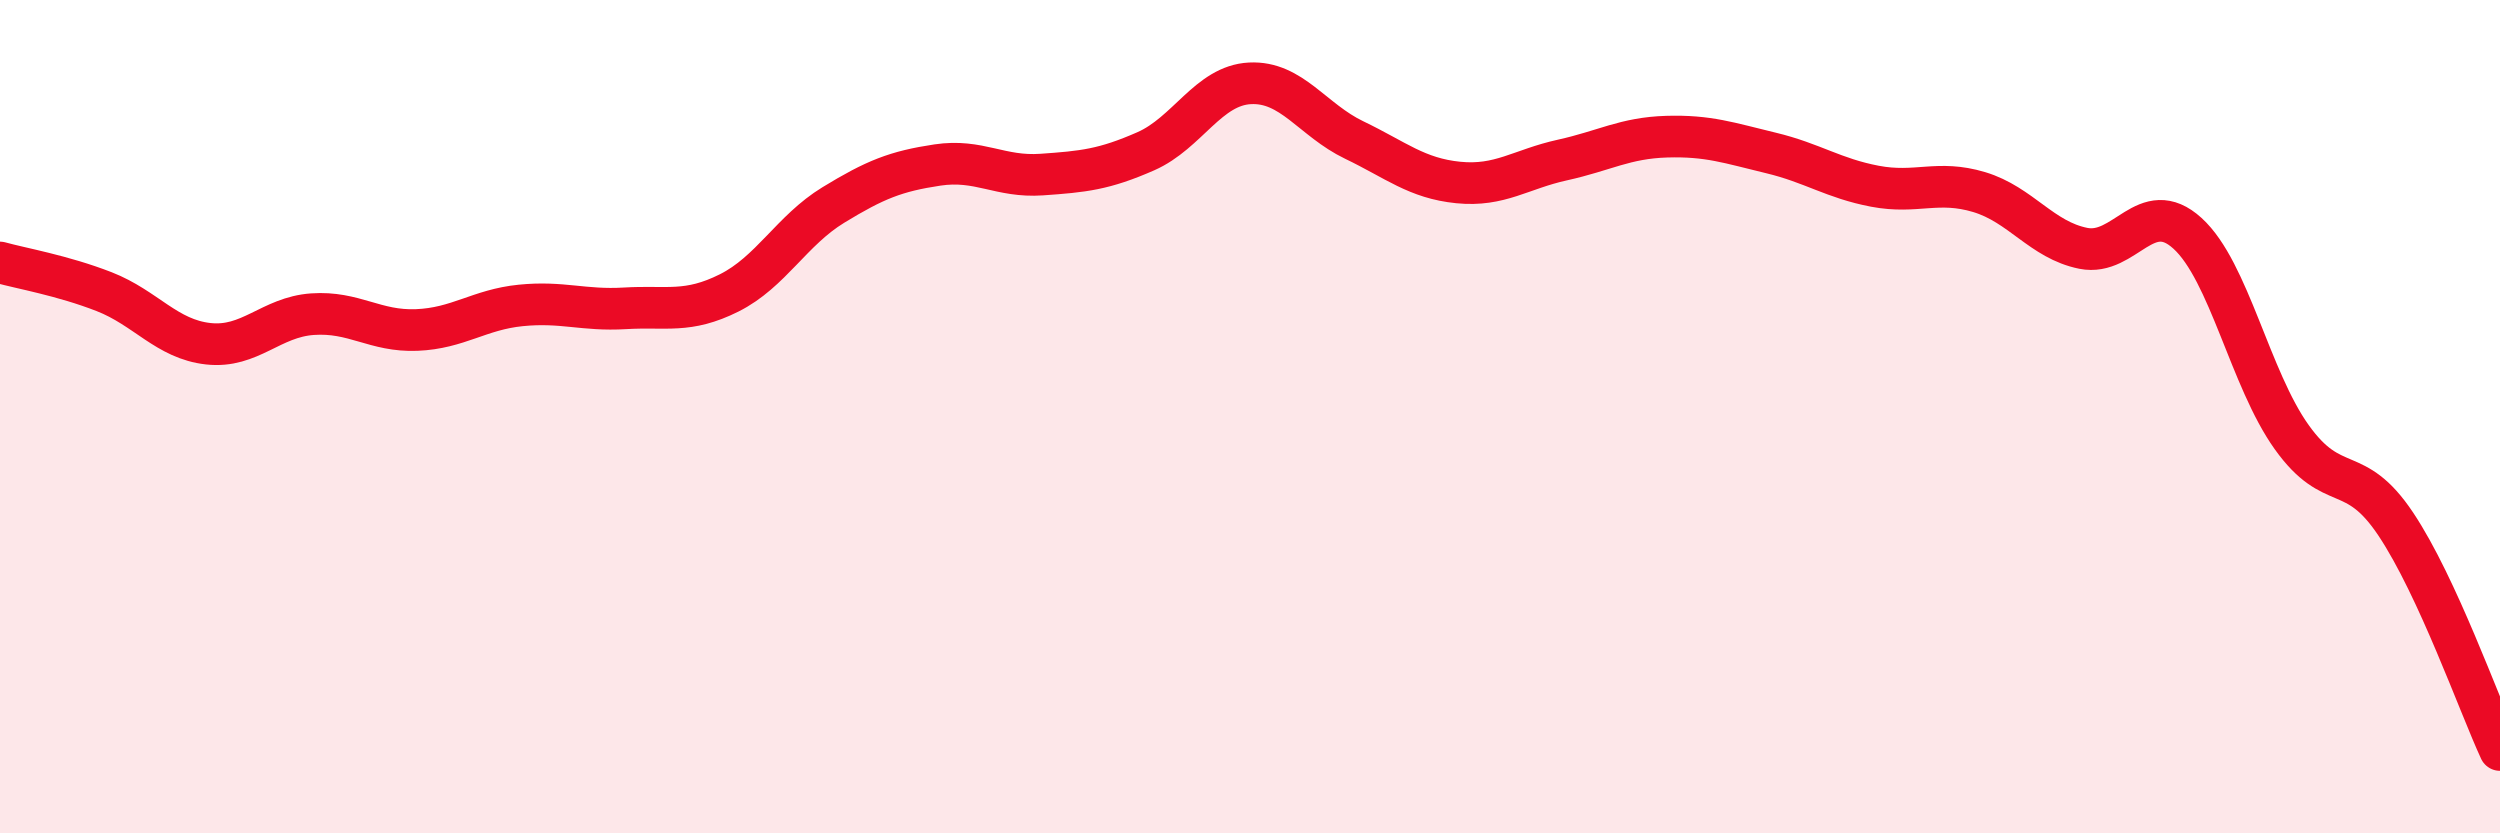 
    <svg width="60" height="20" viewBox="0 0 60 20" xmlns="http://www.w3.org/2000/svg">
      <path
        d="M 0,6.3 C 0.5,6.44 1.5,6.61 2.5,7 C 3.5,7.39 4,8.14 5,8.25 C 6,8.36 6.5,7.61 7.5,7.54 C 8.5,7.47 9,7.96 10,7.92 C 11,7.88 11.5,7.43 12.5,7.33 C 13.5,7.23 14,7.46 15,7.4 C 16,7.34 16.5,7.53 17.5,7.03 C 18.5,6.53 19,5.53 20,4.92 C 21,4.31 21.5,4.11 22.5,3.96 C 23.5,3.81 24,4.26 25,4.19 C 26,4.12 26.5,4.07 27.5,3.63 C 28.5,3.19 29,2.05 30,2 C 31,1.95 31.5,2.88 32.5,3.36 C 33.5,3.84 34,4.28 35,4.38 C 36,4.48 36.5,4.06 37.5,3.84 C 38.5,3.62 39,3.31 40,3.28 C 41,3.25 41.5,3.43 42.5,3.67 C 43.5,3.91 44,4.28 45,4.47 C 46,4.66 46.5,4.31 47.5,4.61 C 48.5,4.91 49,5.76 50,5.96 C 51,6.16 51.5,4.69 52.5,5.6 C 53.5,6.51 54,9.09 55,10.49 C 56,11.89 56.5,11.08 57.5,12.58 C 58.5,14.08 59.5,16.92 60,18L60 20L0 20Z"
        fill="#EB0A25"
        opacity="0.1"
        stroke-linecap="round"
        stroke-linejoin="round"
      />
      <path
        d="M 0,6.3 C 0.5,6.44 1.5,6.61 2.5,7 C 3.5,7.39 4,8.14 5,8.25 C 6,8.36 6.5,7.61 7.5,7.54 C 8.5,7.47 9,7.96 10,7.92 C 11,7.88 11.5,7.43 12.5,7.33 C 13.5,7.23 14,7.46 15,7.4 C 16,7.34 16.5,7.53 17.5,7.03 C 18.5,6.53 19,5.53 20,4.92 C 21,4.31 21.5,4.11 22.5,3.96 C 23.5,3.81 24,4.26 25,4.19 C 26,4.12 26.5,4.07 27.5,3.63 C 28.5,3.19 29,2.05 30,2 C 31,1.95 31.5,2.88 32.5,3.36 C 33.5,3.84 34,4.28 35,4.38 C 36,4.48 36.5,4.06 37.5,3.84 C 38.5,3.62 39,3.31 40,3.28 C 41,3.25 41.5,3.43 42.5,3.67 C 43.5,3.91 44,4.28 45,4.47 C 46,4.66 46.5,4.31 47.5,4.61 C 48.5,4.91 49,5.76 50,5.96 C 51,6.16 51.5,4.69 52.5,5.6 C 53.5,6.51 54,9.09 55,10.49 C 56,11.89 56.5,11.08 57.5,12.58 C 58.5,14.08 59.5,16.92 60,18"
        stroke="#EB0A25"
        stroke-width="1"
        fill="none"
        stroke-linecap="round"
        stroke-linejoin="round"
      />
    </svg>
  